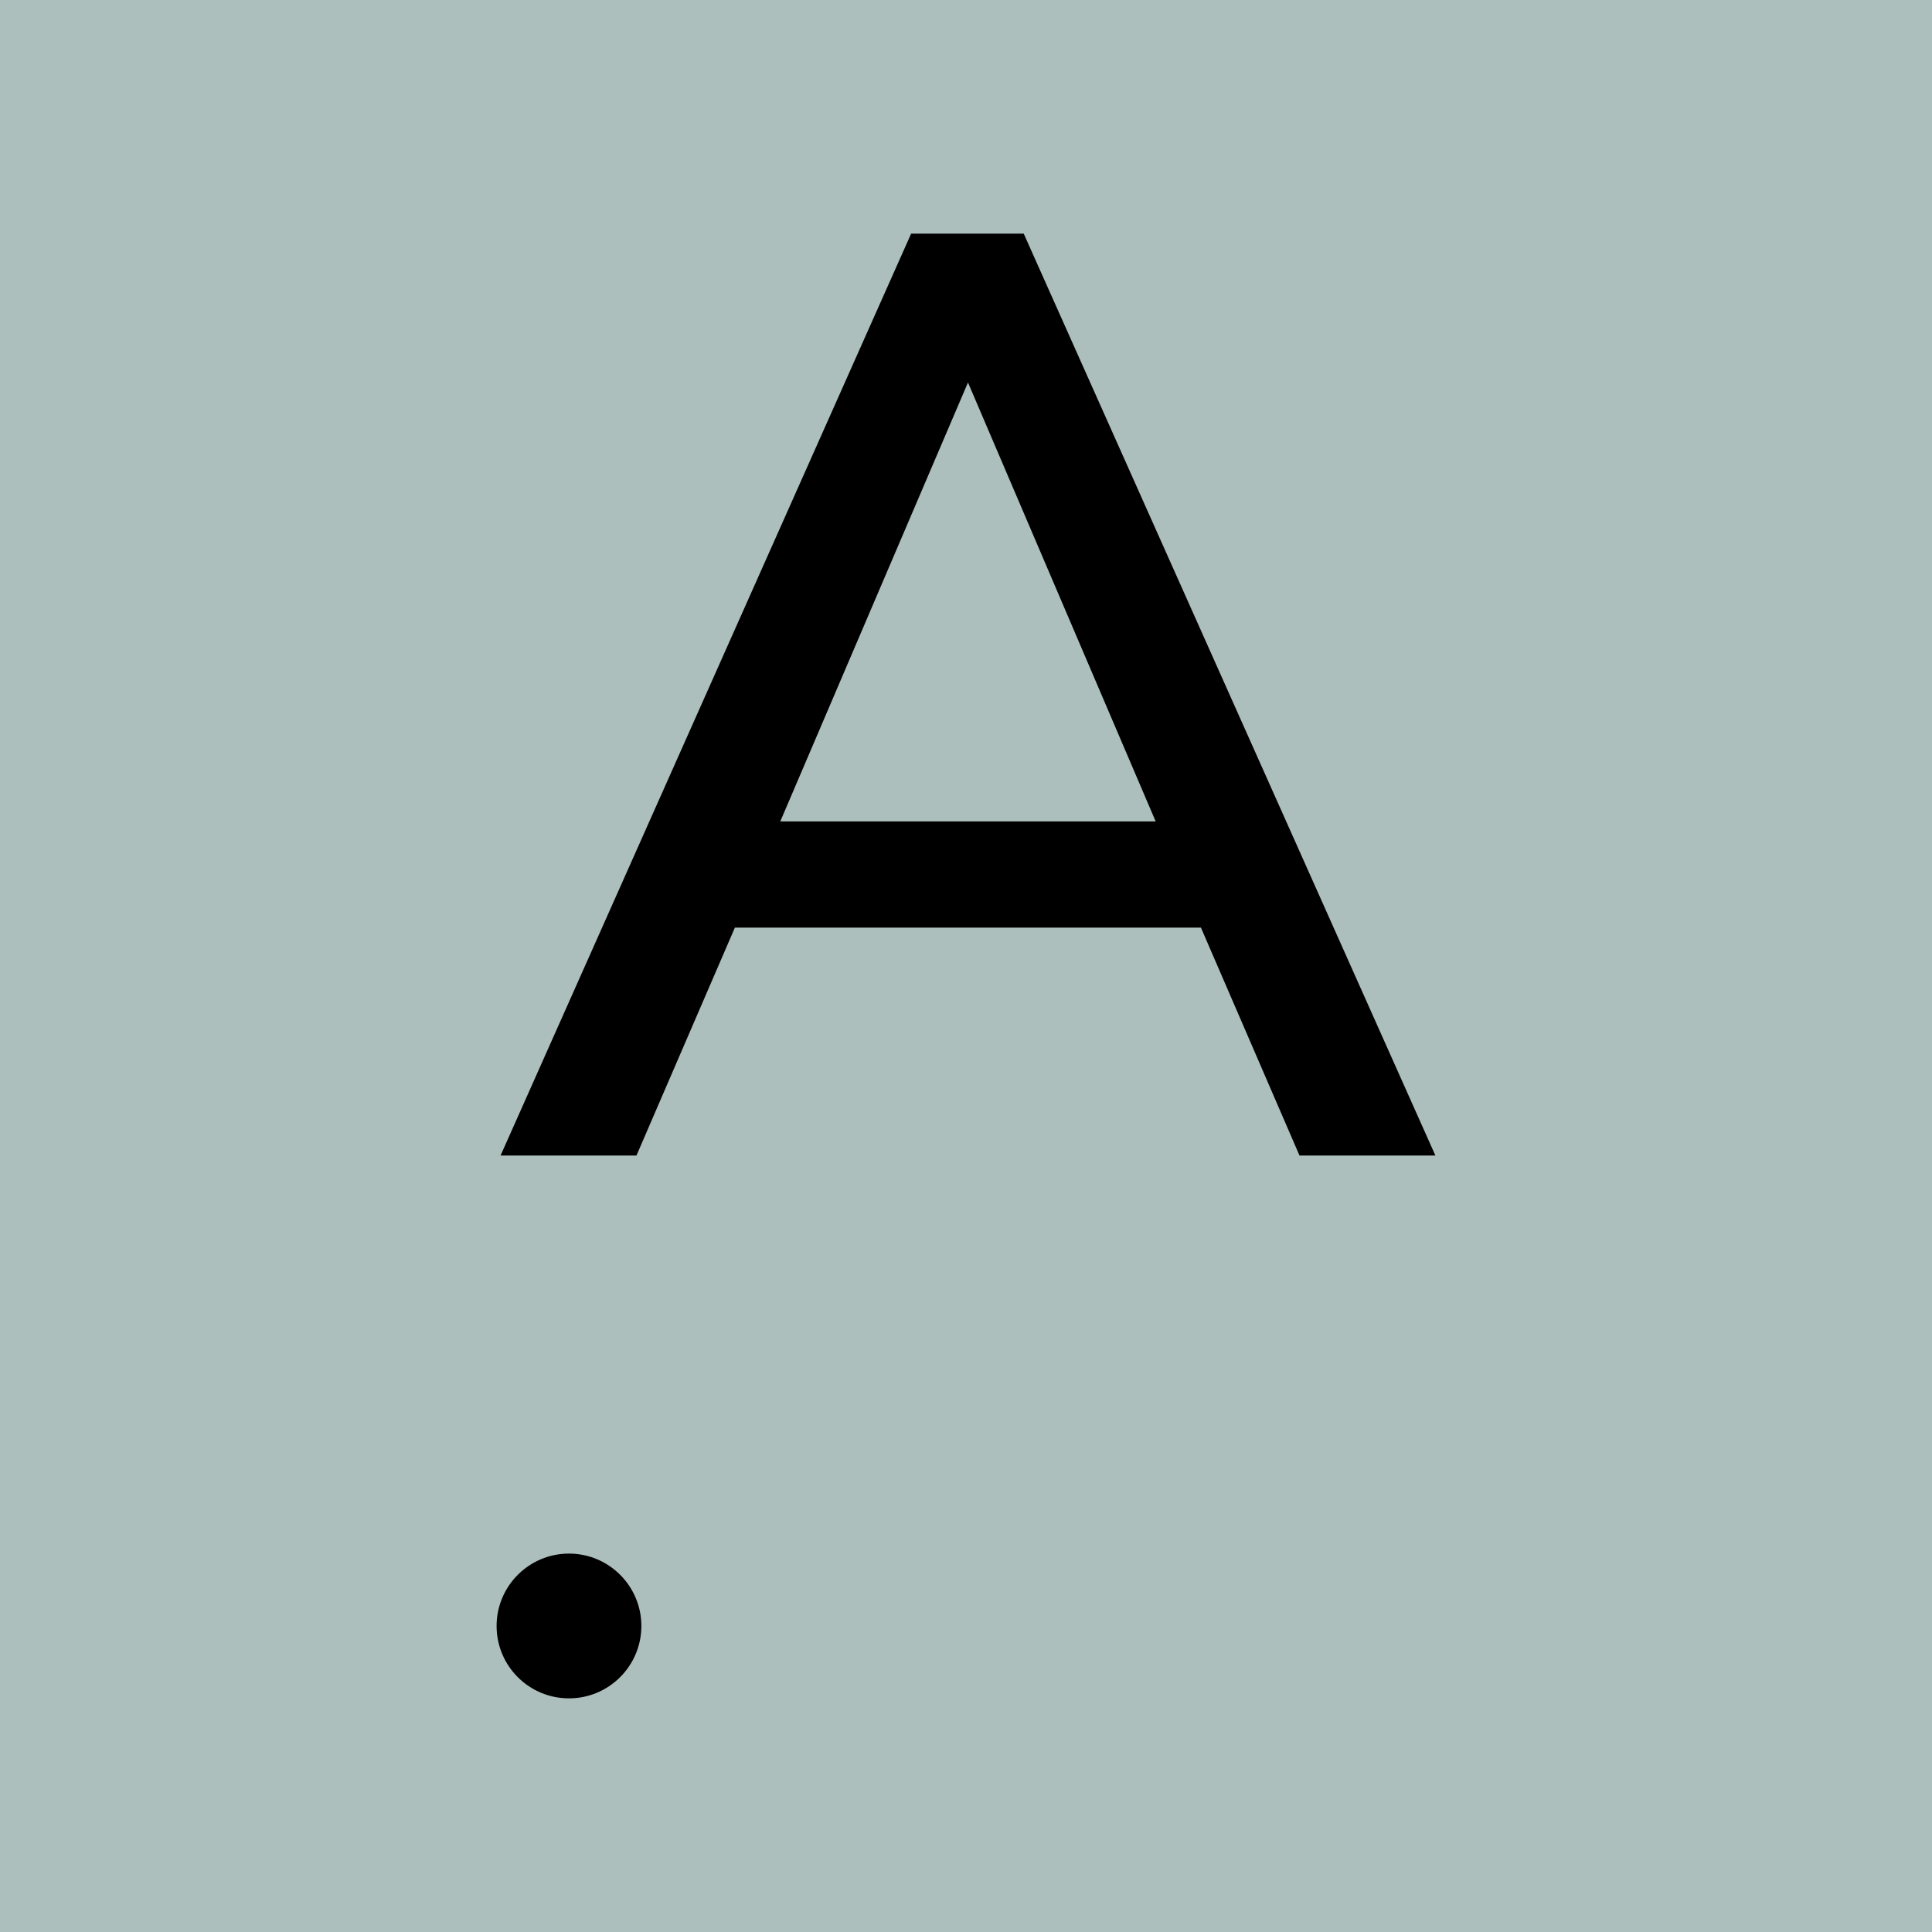 <?xml version="1.0" encoding="UTF-8"?>
<svg xmlns="http://www.w3.org/2000/svg" xmlns:xlink="http://www.w3.org/1999/xlink" version="1.1" id="Ebene_1" x="0px" y="0px" viewBox="0 0 141.73 141.73" style="enable-background:new 0 0 141.73 141.73;" xml:space="preserve">
<style type="text/css">
	.st0{fill:#ADBFBC;}
</style>
<g>
	<polygon class="st0" points="0,141.73 141.73,141.73 141.73,0 0,0 0,141.73  "></polygon>
	<path d="M95.33,84.77h9.97L75.1,17.14h-8.26L36.72,84.77h9.97l7.22-16.72h34.19L95.33,84.77L95.33,84.77z M57.24,60.26l13.77-32.2   l13.77,32.2H57.24L57.24,60.26z"></path>
	<path d="M41.74,124.59c2.93,0,5.31-2.38,5.31-5.31c0-2.93-2.38-5.31-5.31-5.31c-2.93,0-5.31,2.38-5.31,5.31   C36.43,122.22,38.81,124.59,41.74,124.59L41.74,124.59z"></path>
</g>
</svg>
